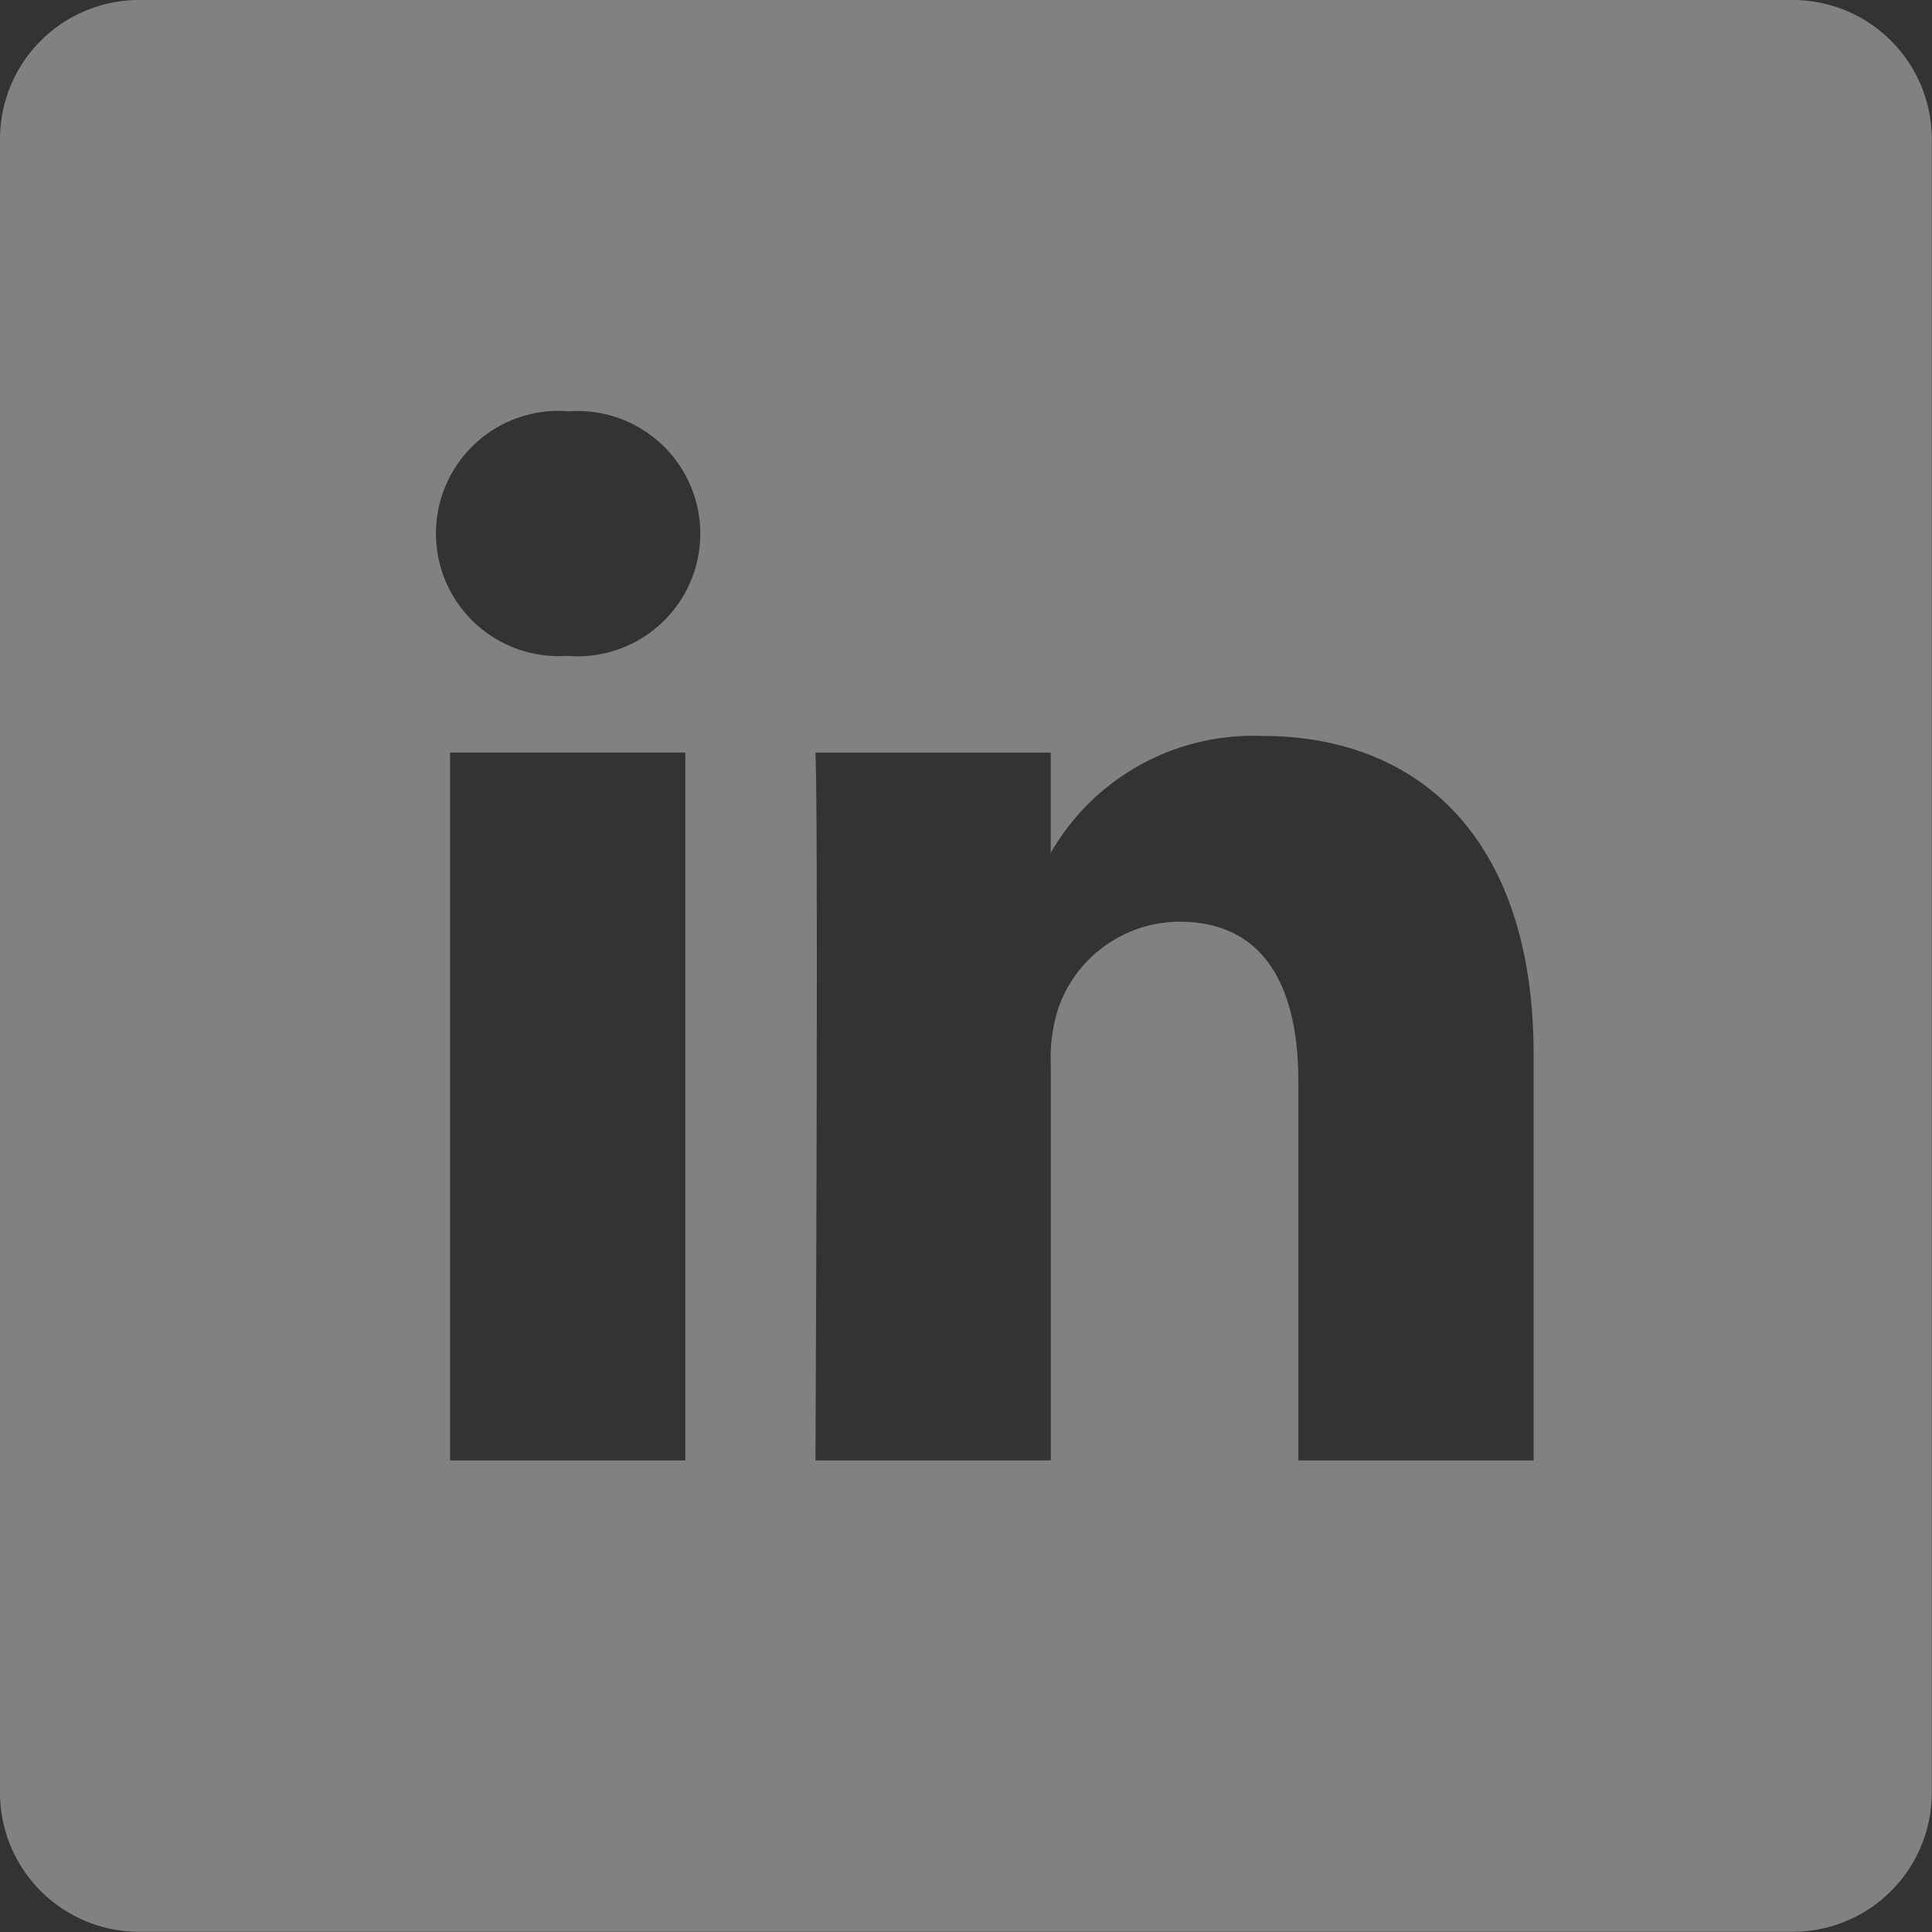 <svg xmlns="http://www.w3.org/2000/svg" width="27.774" height="27.774" viewBox="0 0 27.774 27.774"><rect x="0" y="0" width="27.774" height="27.774" fill="#333333" stroke="none"/><defs><style>.a{fill:#fff;opacity:0.385;}</style></defs><path class="a" d="M25.771,0H2A2,2,0,0,0,0,2V25.771a2,2,0,0,0,2,2H25.771a2,2,0,0,0,2-2V2A2,2,0,0,0,25.771,0ZM9.852,20.994H6.47V10.818H9.852ZM8.161,9.429H8.139a1.763,1.763,0,1,1,.044-3.516,1.763,1.763,0,1,1-.022,3.516ZM22.047,20.994H18.665V15.55c0-1.368-.49-2.3-1.713-2.3a1.851,1.851,0,0,0-1.735,1.237,2.316,2.316,0,0,0-.111.825v5.682H11.723s.044-9.221,0-10.175h3.382v1.441a3.358,3.358,0,0,1,3.048-1.68c2.225,0,3.894,1.454,3.894,4.58Zm0,0"/></svg>